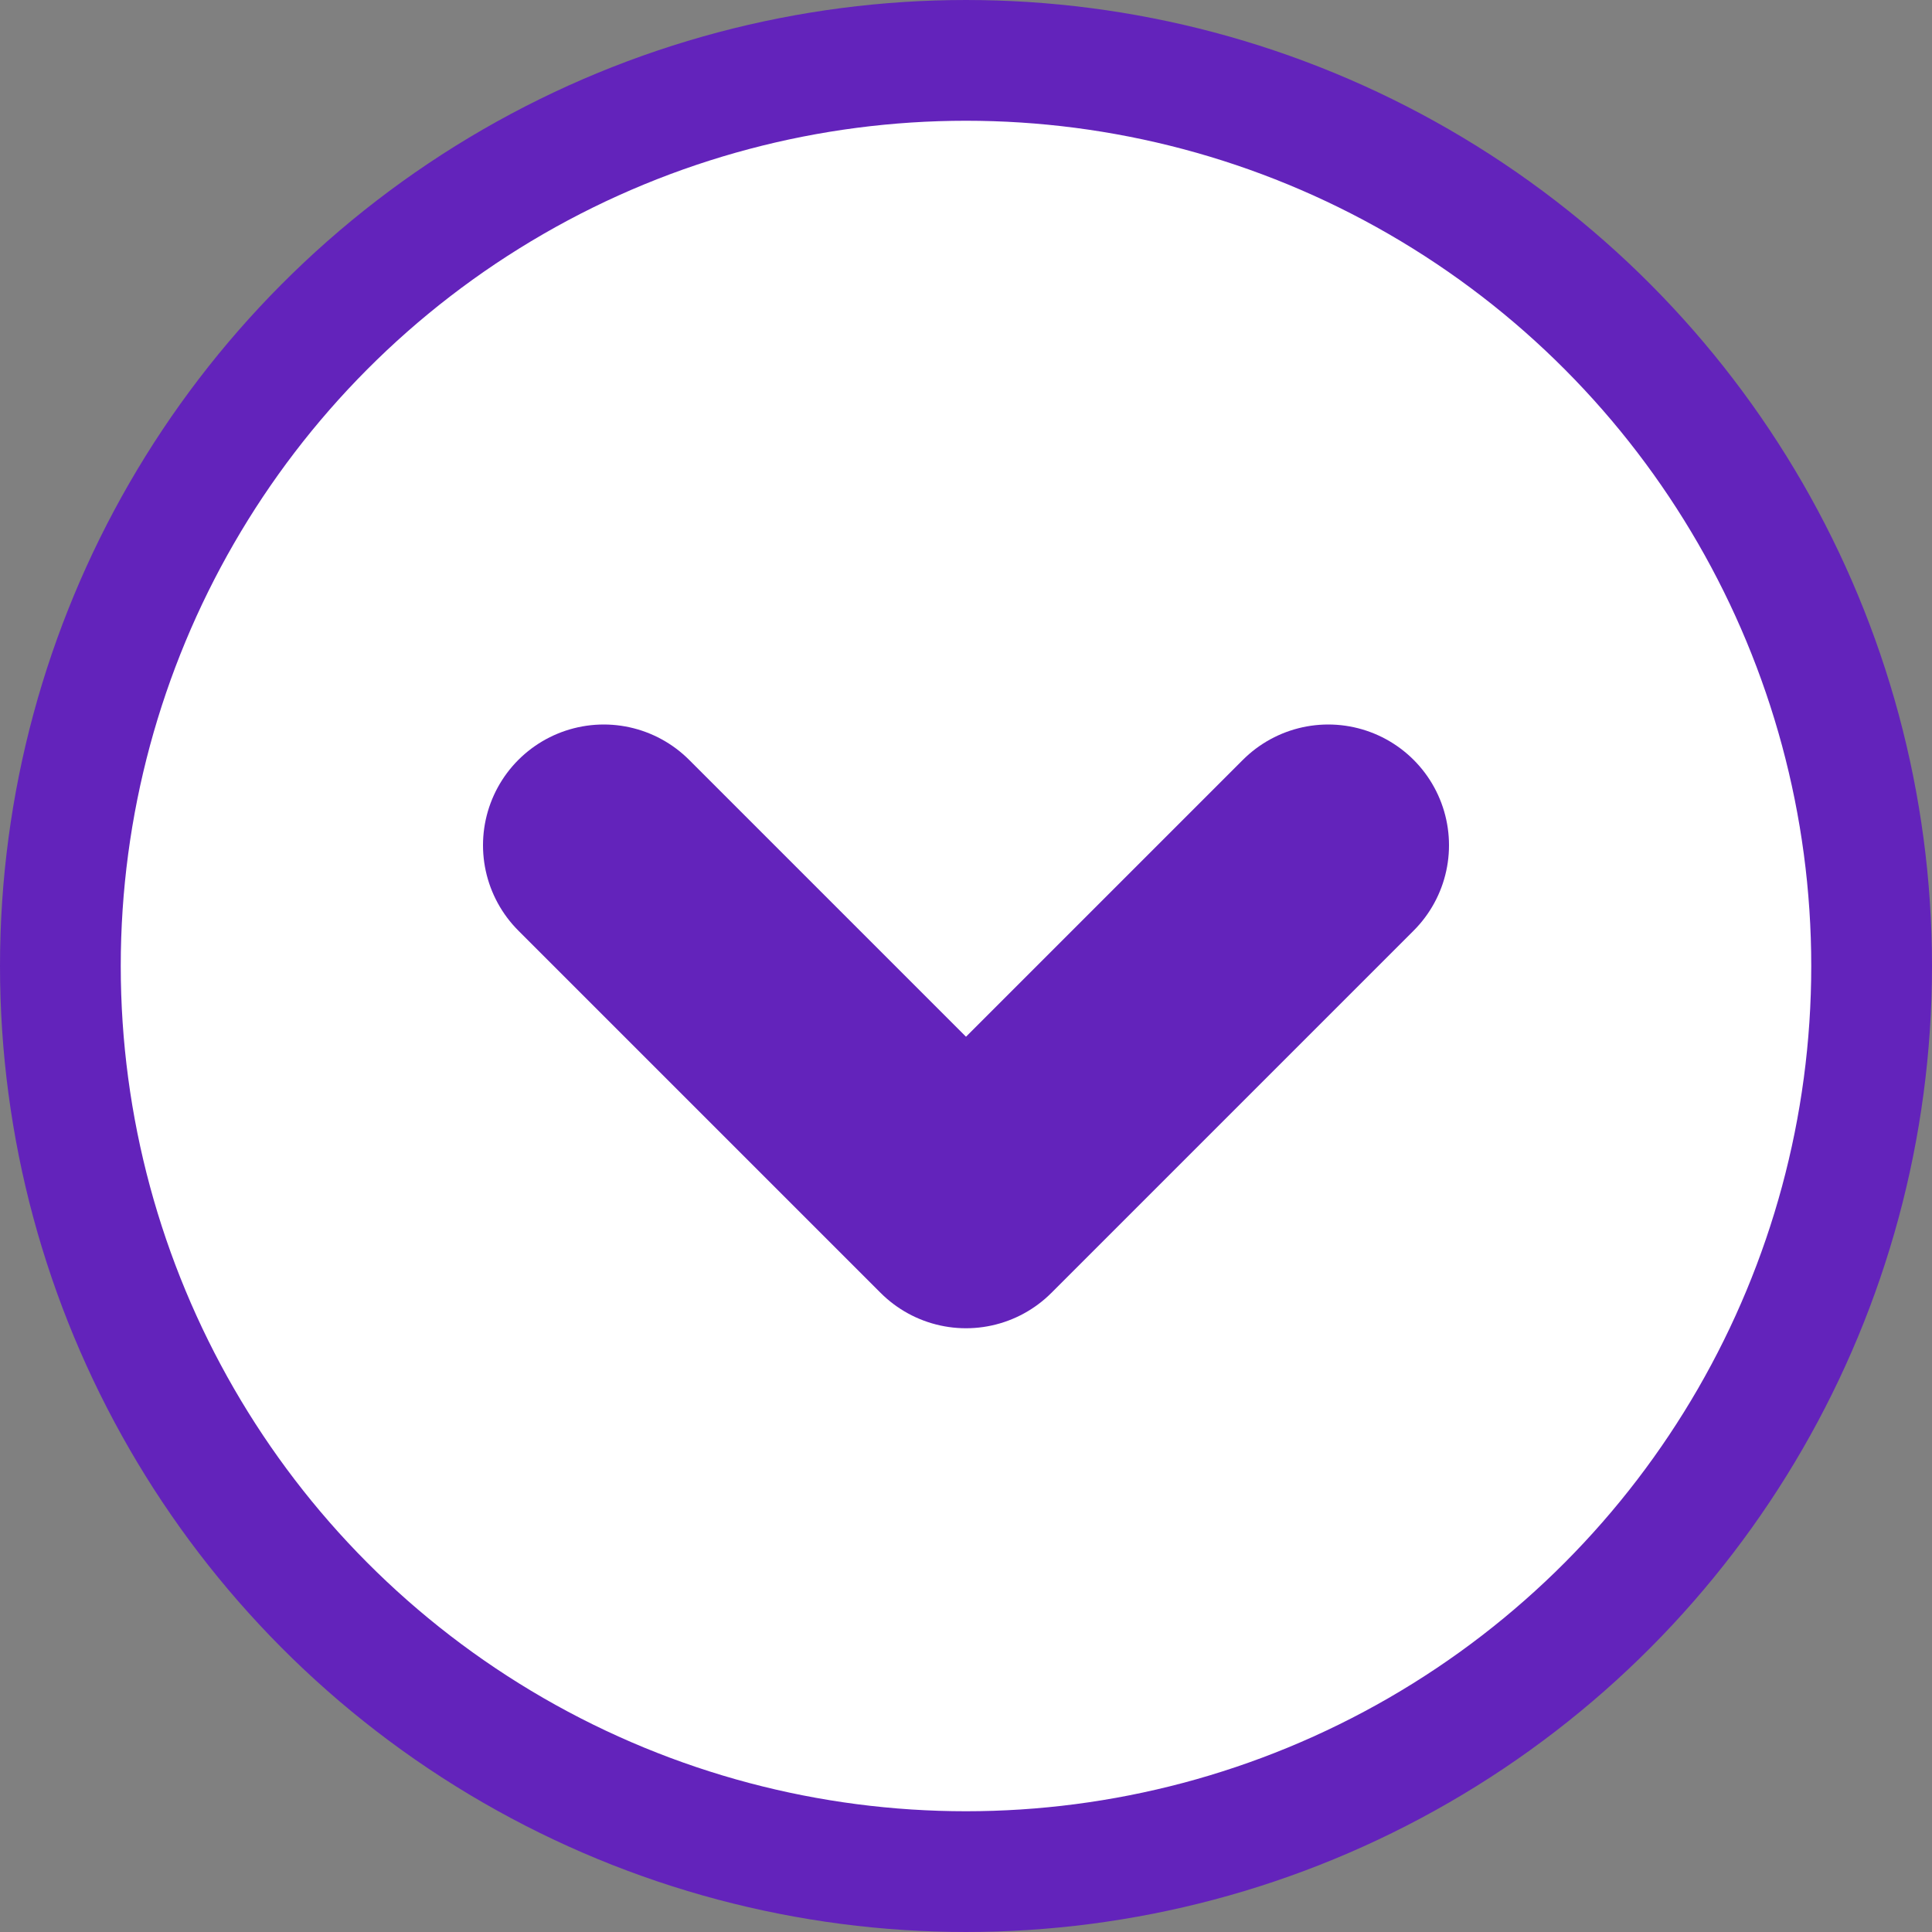 <svg width="16" height="16" viewBox="0 0 16 16" fill="none" xmlns="http://www.w3.org/2000/svg">
<rect x="0" y="0" width="16" height="16" fill="#808080" stroke="none"/>
<circle cx="8" cy="8" r="7.5" transform="rotate(-180 8 8)" fill="white" stroke="#6323BB"/>
<path d="M5 7L8 10L11 7" stroke="#6323BB" stroke-width="2" stroke-linecap="round" stroke-linejoin="round"/>
</svg>
